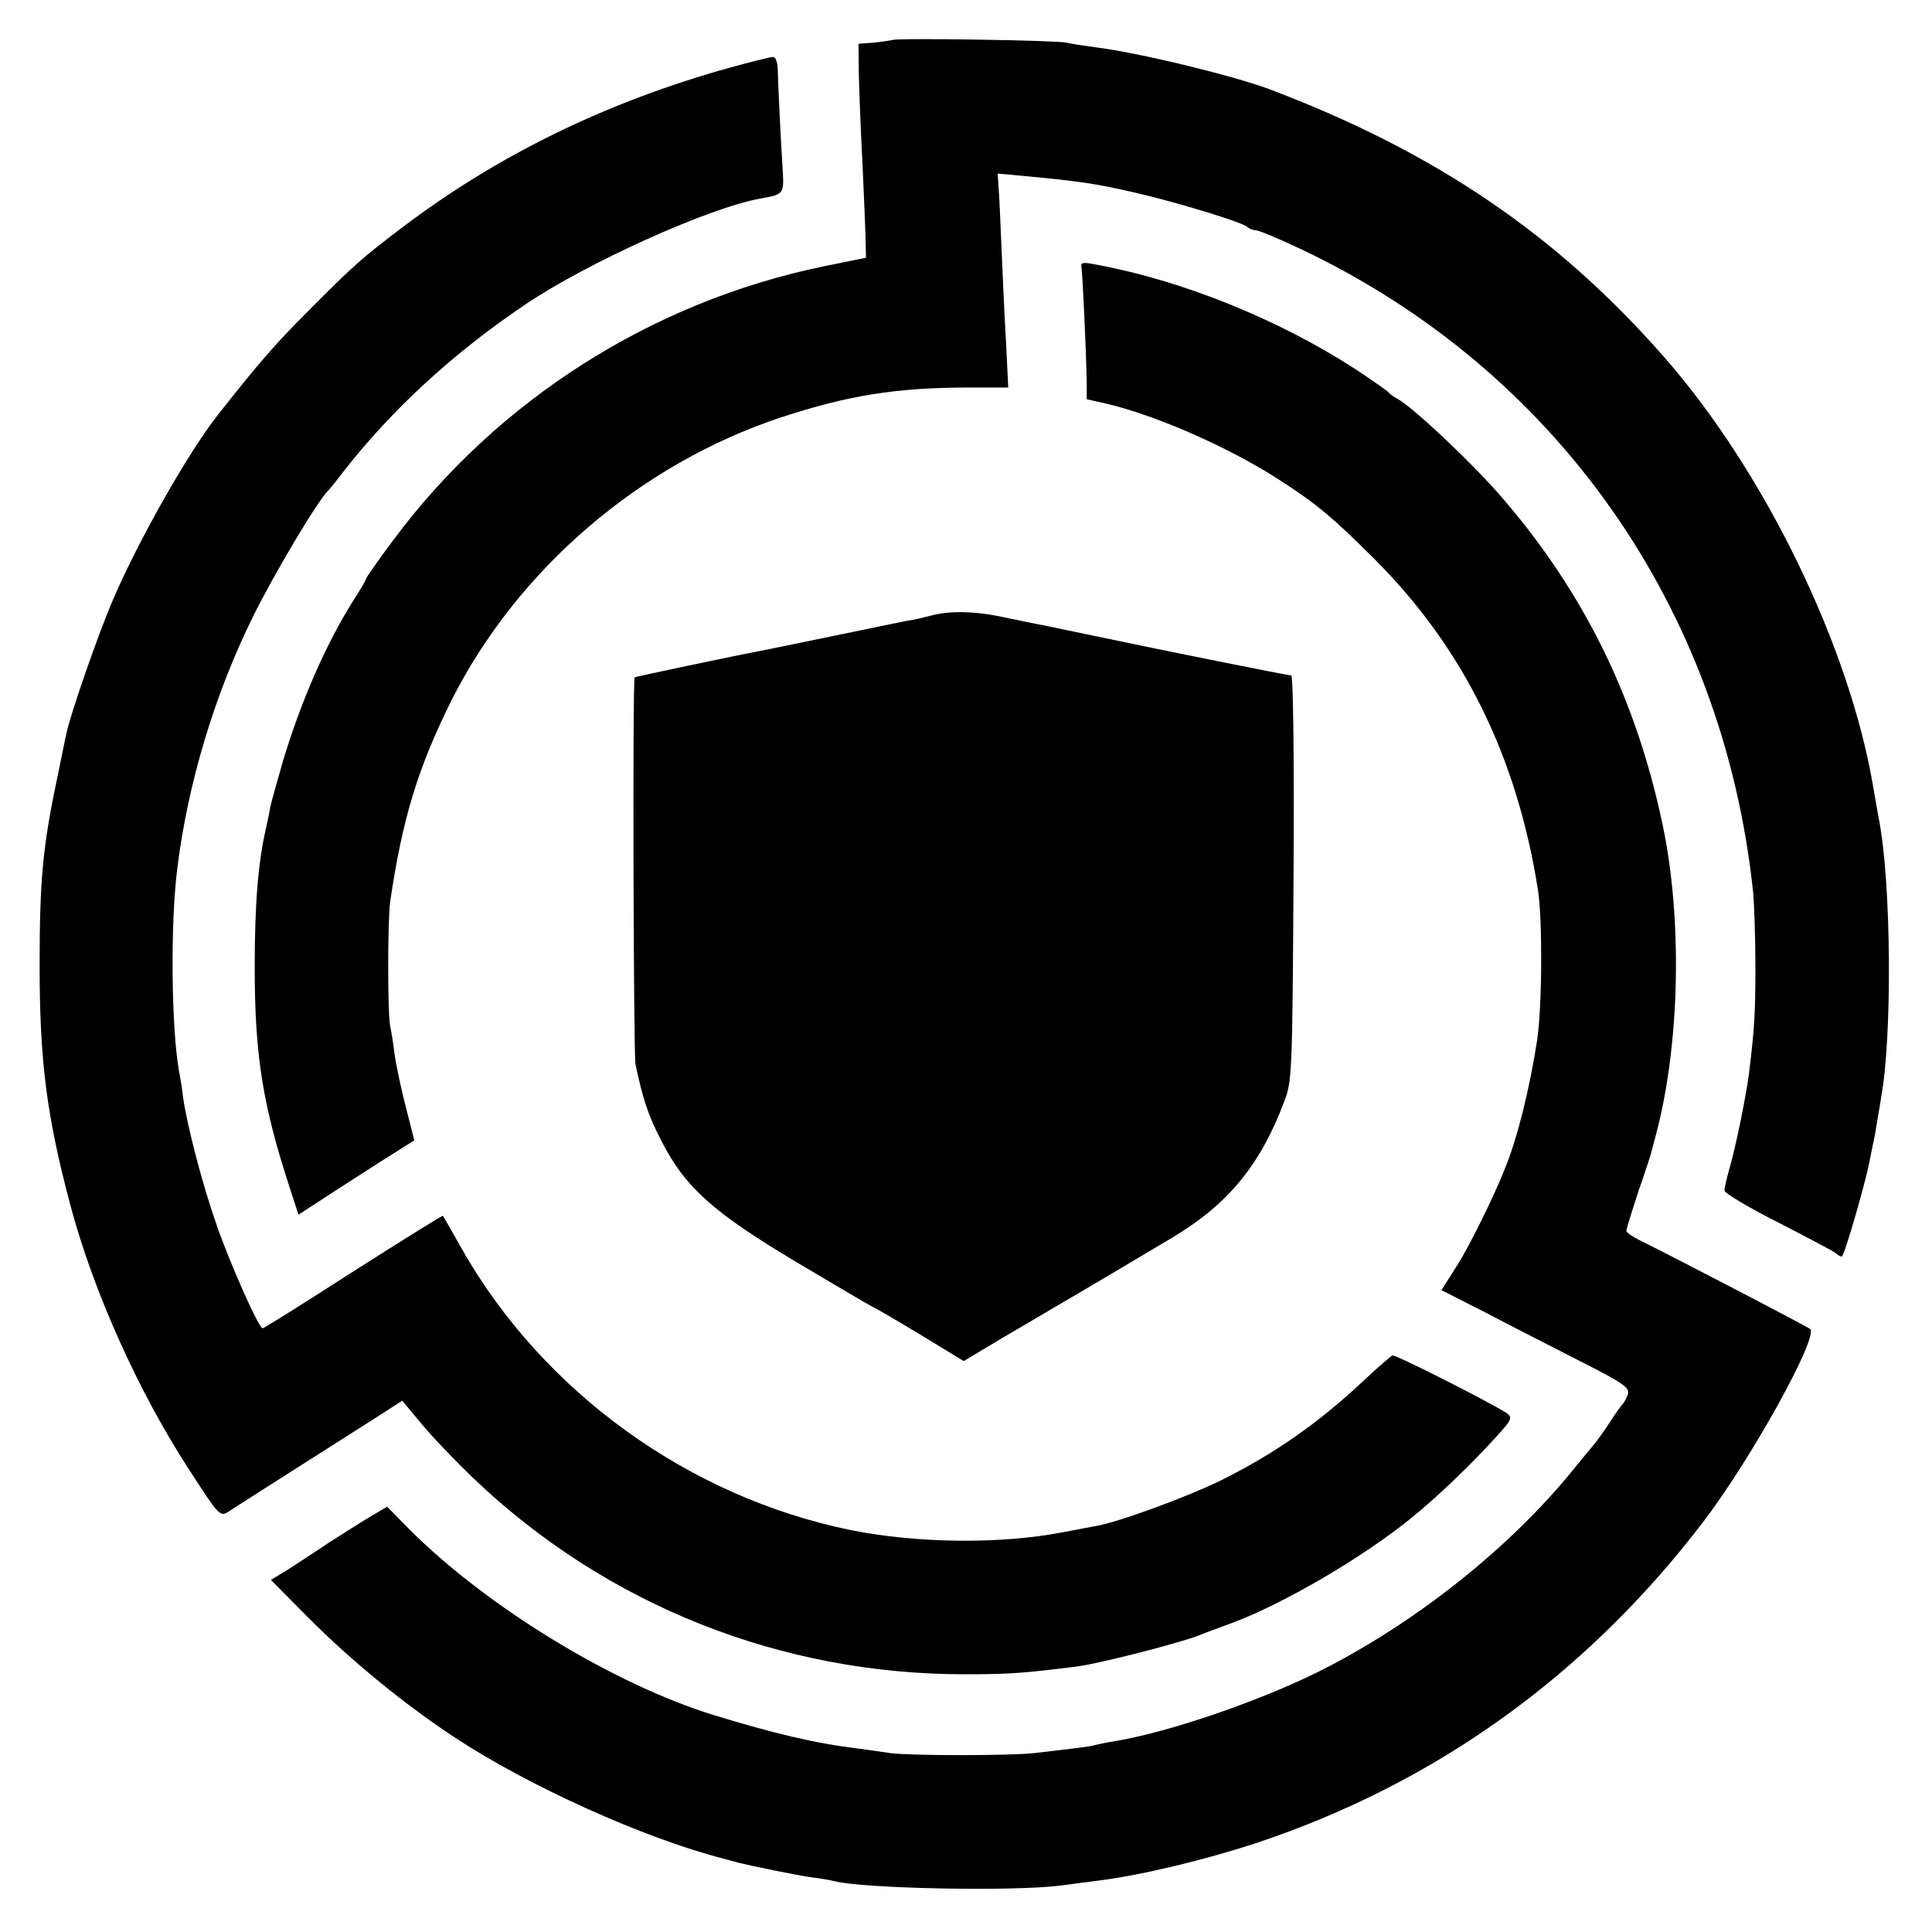 <svg xmlns="http://www.w3.org/2000/svg" width="682.667" height="682.667" version="1.0" viewBox="0 0 512 512"><path d="M236.5 10.6c-.5.1-2.8.5-5 .7l-4 .3.1 8c.1 4.3.5 15.3 1 24.4.4 9.1.8 18.2.8 20.4l.1 3.9-11.3 2.3c-45.5 9.4-86.5 35.5-114.1 72.7-3.9 5.2-7.1 9.8-7.1 10.1 0 .3-1.5 2.9-3.4 5.8-7.1 11.3-13.8 26.4-18.7 42.8-1.5 5.2-3 10.6-3.3 12-.2 1.4-.7 3.6-1 5-2.2 9.3-3.1 20.6-3.1 37.5 0 22.9 2.1 36.2 9.1 57.7l2.5 7.7 9.7-6.3c5.3-3.4 12.2-7.9 15.3-9.8l5.7-3.6-2.4-9.4c-1.3-5.1-2.6-11.4-2.9-13.9-.3-2.5-.8-5.6-1.1-7-.7-3.5-.7-27.6 0-32.9 3.2-22 7.4-35.6 16.2-53.3 17.5-34.8 50-62.7 87.4-75.1 17.7-5.8 30.5-7.9 49.8-7.9h10.4l-.6-12.1c-.4-6.7-.9-18-1.2-25.1-.3-7.2-.6-14.5-.8-16.3l-.2-3.2 5.5.5c16.1 1.5 20.3 2.1 31.1 4.6 10.9 2.5 28.2 7.8 29.5 9 .5.5 1.5.9 2.2.9.8 0 6.1 2.2 11.8 4.9 67.8 32 112.2 95.1 120.1 170.6.3 3.3.6 12.1.6 19.5 0 12.3-.2 16.2-1.7 28.5-.8 6.1-3.5 19.4-5.1 24.9-.8 2.7-1.4 5.5-1.4 6.1 0 .7 6.4 4.5 14.3 8.5 7.8 4 14.6 7.6 15.2 8.1.5.5 1.2.9 1.6.9.6 0 6.1-18.9 7.3-25 .3-1.4.7-3.4.9-4.5.3-1.1.8-4 1.2-6.5.4-2.5.9-5.2 1-6.1 3-15.9 2.7-56.8-.5-73.4-.5-2.8-1.2-6.6-1.5-8.5-6.2-37.4-28.8-84-55.6-114.5-28.4-32.4-60.9-54.4-104.6-70.9-10-3.7-34.8-9.7-46.2-11.1-3-.4-6.3-.9-7.5-1.2-2.4-.6-44.6-1.3-46.1-.7z"/><path d="M193.5 17.9C160.8 27 132.1 41 106.7 60.2 96 68.3 93.5 70.5 81.5 82.6 73 91.1 68.4 96.4 57.7 110c-7.8 9.9-20.9 33-27.7 48.8-3.9 9-11.4 30.6-12.4 35.6-.3 1.1-1.3 6.4-2.4 11.6-3.9 18.4-4.7 27.4-4.7 50 0 25.2 1.9 39.9 8.1 63.2 6.1 23 18.1 49.7 31.6 70.4 7.7 11.9 8.1 12.4 10.2 11.1 2.4-1.6 28.2-18 38.9-24.8l7.3-4.7 5 6c2.7 3.3 8.9 9.8 13.8 14.5 35.3 33.7 81.6 52.1 130.6 52 11.6 0 15.4-.3 29.7-2.1 6.3-.9 27-6.2 32.3-8.3 1.4-.6 5.2-2 8.5-3.2 13.7-5.1 34.7-17.4 47.5-27.8 6.8-5.5 15.9-14.2 22.3-21.3 4.4-4.8 4.6-5.3 3-6.5-4.1-2.7-29.5-15.6-30.3-15.3-.4.2-3.7 3-7.2 6.3-12.3 11.6-24.1 19.8-38.4 26.9-8.8 4.3-27 11-32.9 12-1.6.3-5.5 1-8.5 1.6-16.7 3.3-39.1 3-56.5-.5-43.1-8.8-81.6-36.7-103.1-74.5-2.6-4.7-4.9-8.6-5-8.8-.1-.2-10.8 6.5-23.7 14.7C80.8 345.2 70 352 69.6 352c-1 0-8.3-16.3-12.1-27.1-3.9-11.1-7.9-26.5-9-34.2-.3-2.7-.8-5.6-1-6.5-2.1-11.3-2.4-39.4-.5-54.2 2.8-22.4 9.8-45.8 20-66.5 5.6-11.4 17.5-31.3 20-33.5.3-.3 2.1-2.5 4-5 12.6-16.2 29.1-31.5 48.5-44.5 16.4-11 48.5-25.5 62.1-27.9 6.2-1.1 6.2-1.2 5.8-7.9-.5-7.7-1.2-22.1-1.3-26.5-.1-1.9-.6-3.2-1.3-3.1-.7 0-5.8 1.3-11.3 2.8z"/><path d="M286.6 70.9c.3 1.6 1.3 23.2 1.4 30.8v4.1l5.3 1.2c13.1 3.1 31.8 11.3 45 19.7 10.5 6.7 15 10.5 26.2 21.7 23.5 23.6 37.6 52.4 43.1 87.6 1.2 7.9 1.1 31.2-.3 40-1.9 12.3-5.1 25.4-8.4 33.5-2.9 7.4-9.5 20.8-12.9 26.1l-4 6.3 11.8 6c6.4 3.4 17.7 9.1 24.9 12.8 11.6 5.9 13.2 7 12.7 8.8-.4 1.1-1 2.2-1.3 2.5-.3.3-1.9 2.4-3.4 4.8-1.5 2.3-3.6 5.3-4.7 6.5-1 1.2-3.5 4.2-5.5 6.7-16.2 19.8-39.9 38.9-64.5 51.7-15.8 8.3-41.9 17.4-57 19.8-1.9.3-4.2.8-5 1-1.4.4-4 .7-16 2.1-6.5.7-32.7.7-38 0-2.5-.4-6.3-.9-8.5-1.2-11.5-1.4-22.4-4-38.4-8.9-26.5-8.2-60-28.6-80.6-49.2l-5.9-6L98 402c-2.5 1.5-7.2 4.5-10.5 6.6-3.3 2.2-8.2 5.4-10.8 7.1l-4.9 3 10.1 10.2c11.5 11.5 25.6 23 38.7 31.6 19.4 12.8 50 26.6 70.9 32 1.7.5 3.5.9 4 1.1 3.7.9 15.8 3.4 19.5 3.9 2.5.3 5.2.8 6 1 7.5 2 47.3 2.8 60 1.2 3.6-.5 7.7-1 9.2-1.2 11.7-1.4 28.8-5.5 42.8-10.1 47.4-15.8 87.3-44.4 118.3-85 12.6-16.4 30.8-49.3 28.4-51.2-1-.8-34.5-18.2-44.9-23.4-2.1-1-3.8-2.2-3.8-2.6 0-.5 1.5-5.3 3.3-10.8 1.9-5.4 3.4-10.1 3.4-10.4.1-.3.6-2.3 1.2-4.5 6.3-23.8 7-56.9 1.7-82-7-33.2-20.6-61-42-86-7.8-9.2-24-24.5-28.4-26.9-1-.5-1.9-1.2-2.2-1.6-.3-.4-4.3-3.2-9-6.3-20.1-13-45.5-23.3-68.1-27.5-4-.8-4.6-.7-4.3.7z"/><path d="M246.5 163.2c-1.6.4-4.3 1.1-6 1.3-1.6.3-10.4 2.1-19.5 4s-17.6 3.6-19 3.9c-7 1.3-33.5 6.9-33.8 7.1-.6.5-.3 99.8.2 102.5 2 9.4 3.3 13.4 6.9 20.4 6.3 12.3 13.7 18.9 35.8 32.1 10.1 6 19.1 11.3 19.9 11.7.8.3 6.6 3.7 12.9 7.5l11.5 7 10-6c5.6-3.3 11.5-6.7 13.1-7.7 6.4-3.7 25.3-14.9 32.3-19.1 14.7-8.8 23.2-19.2 29.5-35.9 2.1-5.3 2.2-7.5 2.5-59.3.2-31.9-.1-53.7-.6-53.7-.9 0-32.4-6.3-54.2-10.9-5.2-1.1-10.6-2.2-12-2.5-1.4-.2-5.8-1.2-9.9-2-7.7-1.7-14.6-1.8-19.6-.4z"/></svg>
